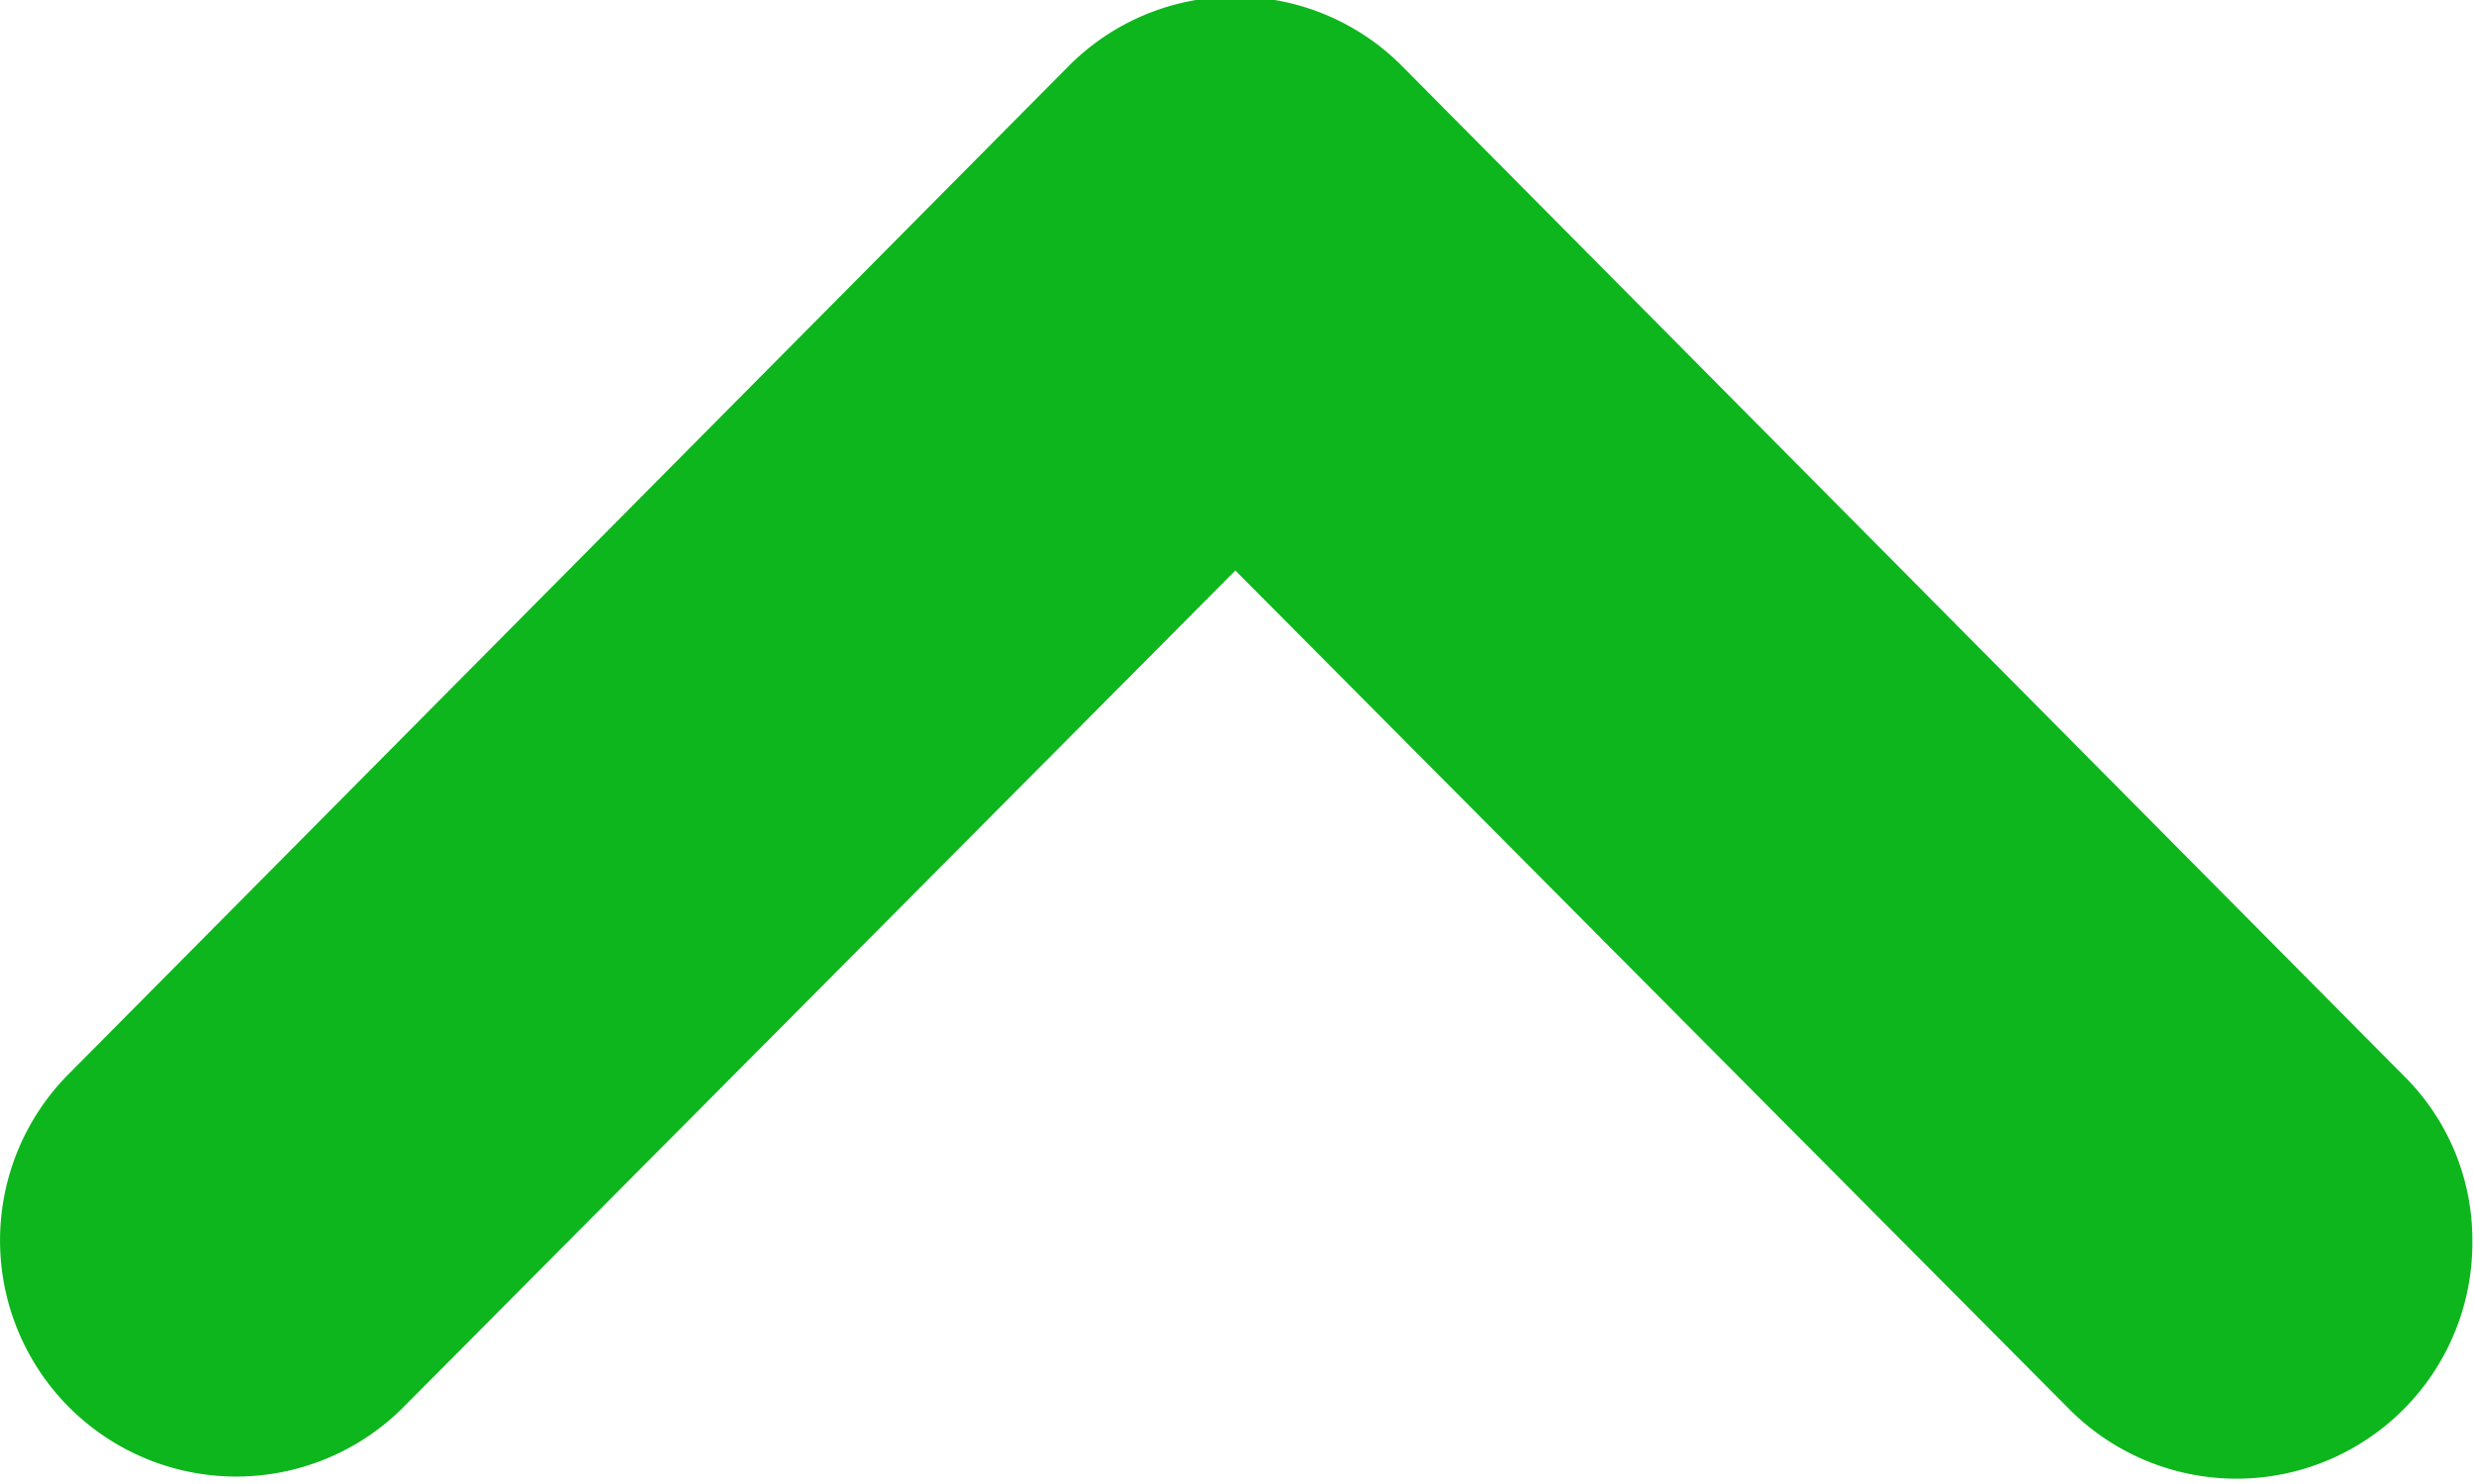 <svg xmlns="http://www.w3.org/2000/svg" width="15" height="9" viewBox="0 0 15 9">
  <defs>
    <style>
      .cls-1 {
        fill: #0db61d;
        fill-rule: evenodd;
      }
    </style>
  </defs>
  <path id="pagetop_arrow.svg" class="cls-1" d="M4163.99,9520.53a1.43,1.43,0,0,1-2.44,1.02l-5.06-5.09-5.06,5.09a1.432,1.432,0,0,1-2.02-2.03l6.07-6.12a1.424,1.424,0,0,1,2.02,0l6.07,6.12A1.4,1.4,0,0,1,4163.99,9520.53Z" transform="translate(-4149 -9513)"/>
</svg>

